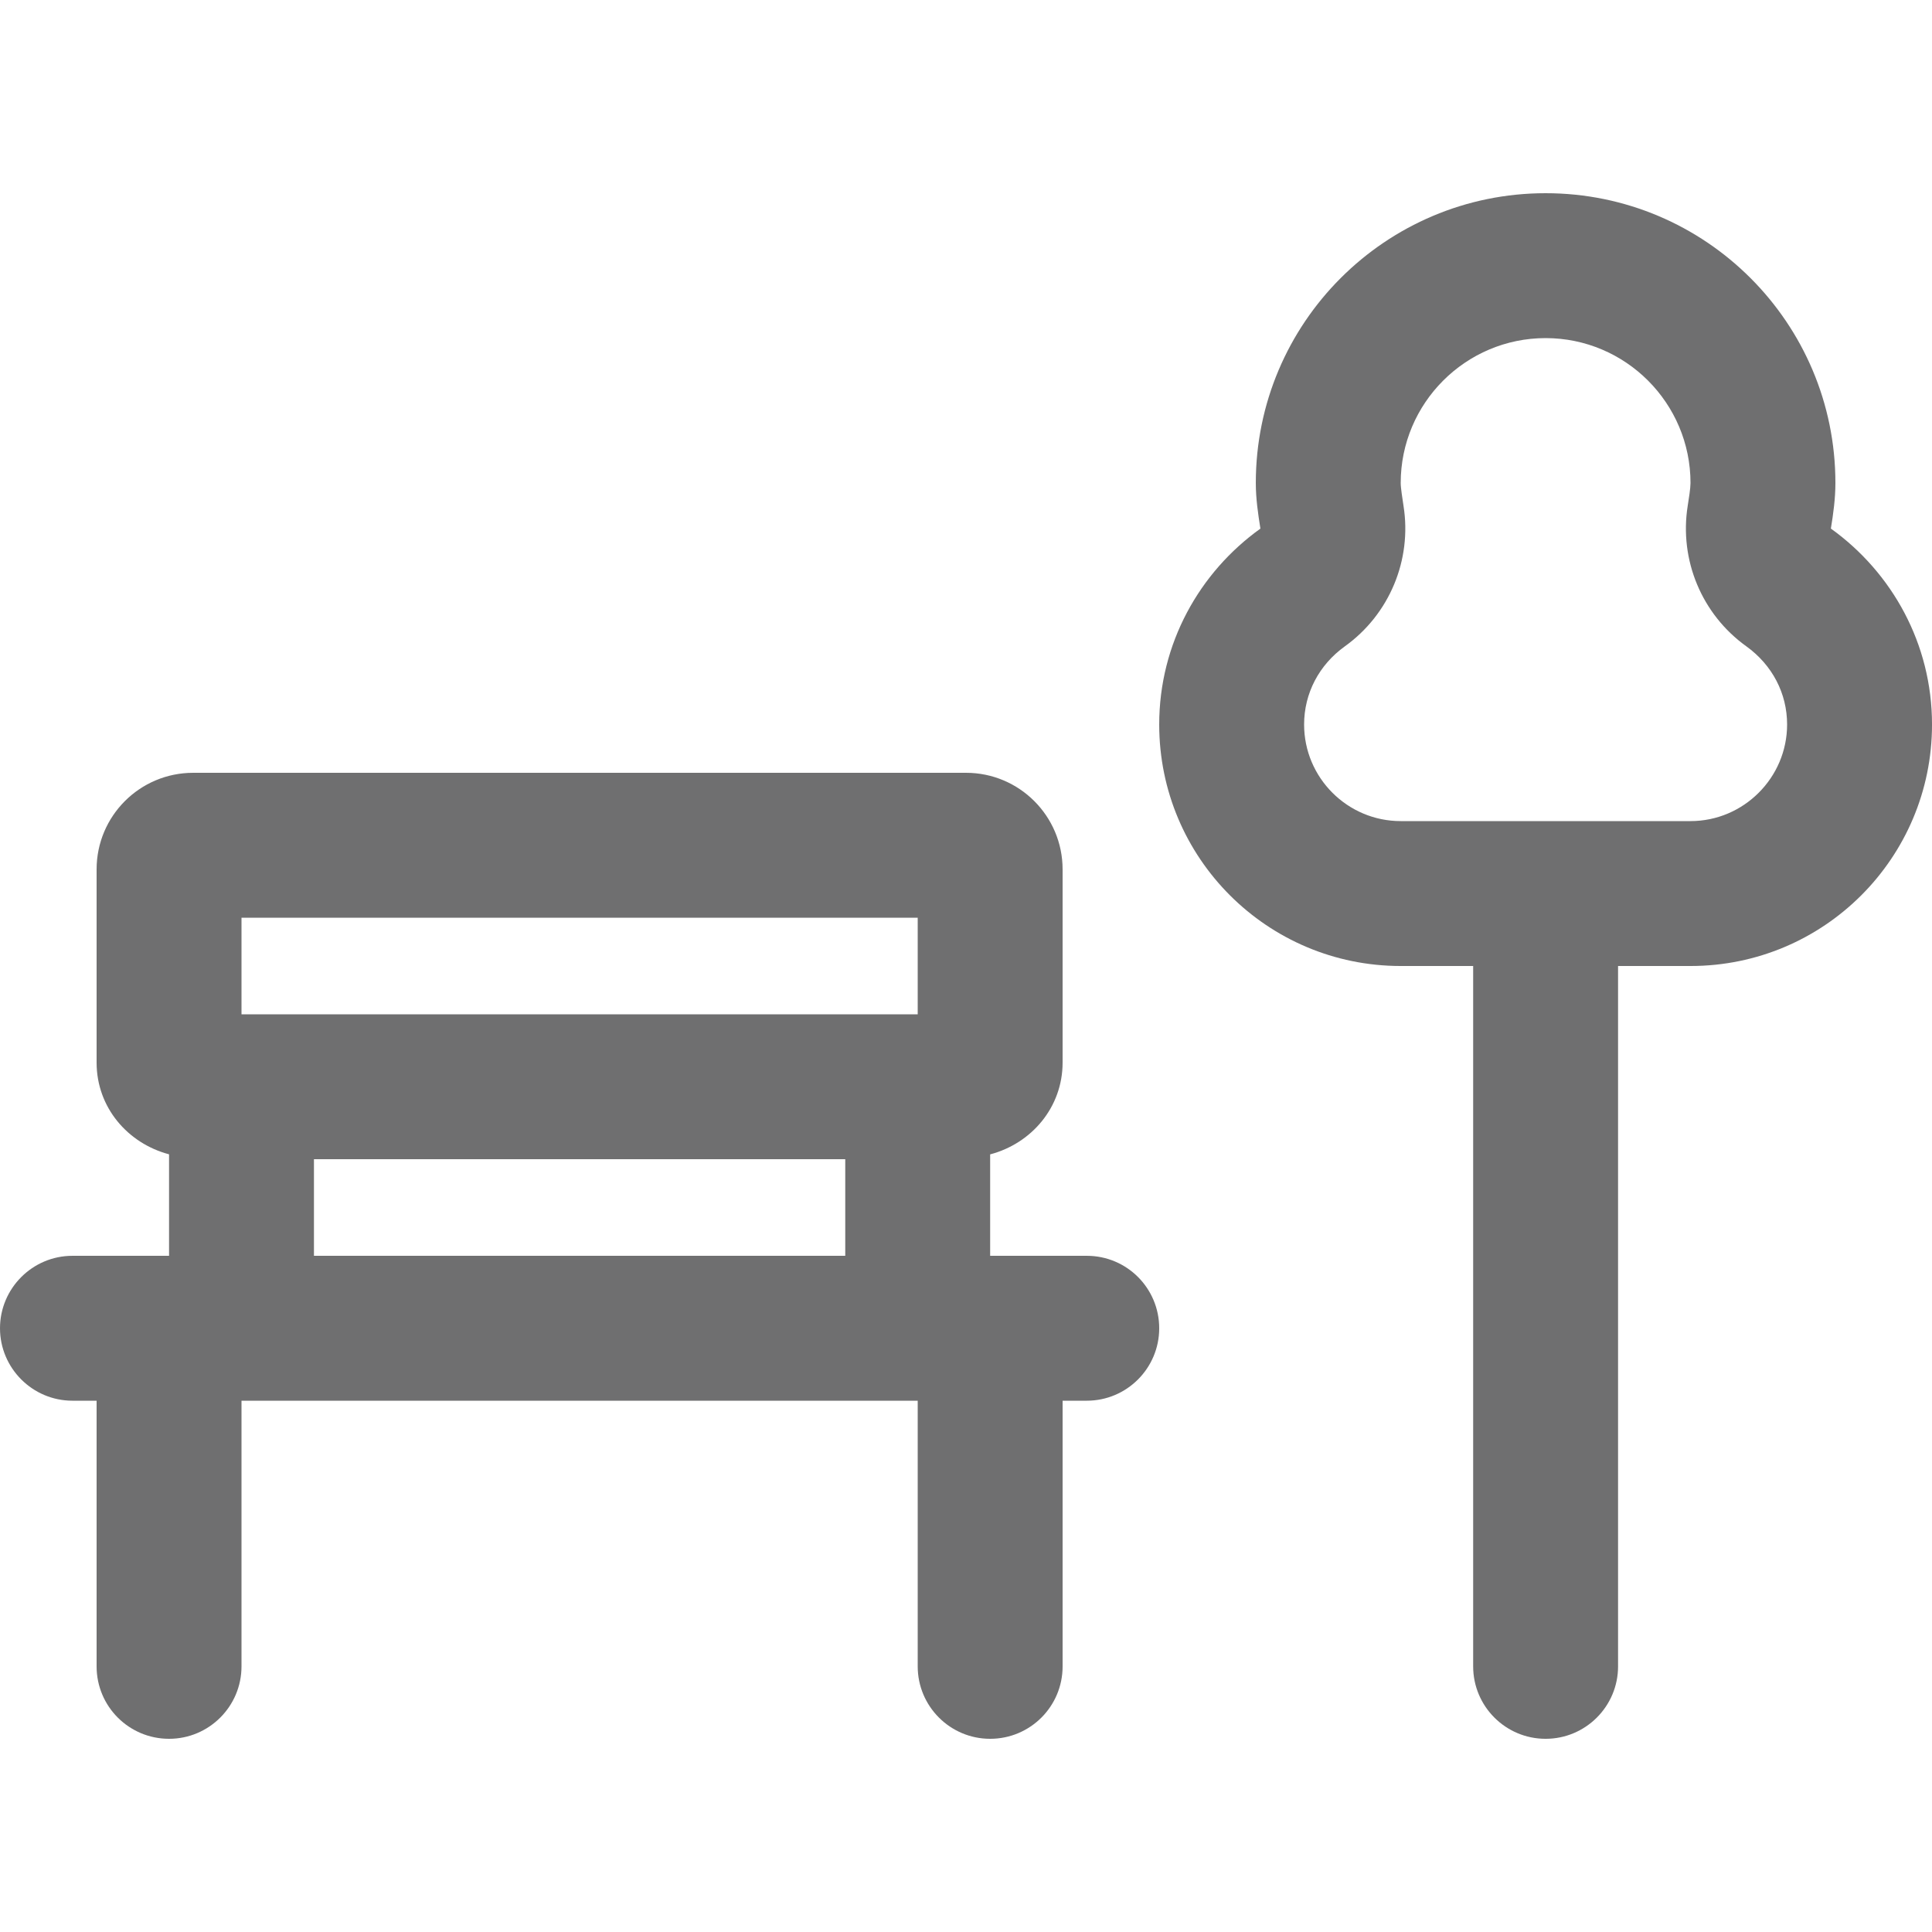 <?xml version="1.0" encoding="UTF-8"?><svg id="Layer_2" xmlns="http://www.w3.org/2000/svg" viewBox="0 0 510.236 510.236"><g id="Layer_1-2"><path d="M287.008,331.654h-25.512v-26.787c10.922-2.87,19.134-12.437,19.134-24.236v-51.024c0-14.087-11.424-25.512-25.512-25.512H51.024c-14.087,0-25.512,11.401-25.512,25.512v51.024c0,11.823,8.212,21.334,19.134,24.22v26.803h-25.512c-10.563,0-19.134,8.61-19.134,19.134s8.57,19.134,19.134,19.134h6.378v70.157c0,10.603,8.57,19.134,19.134,19.134s19.134-8.57,19.134-19.134v-70.157h178.583v70.157c0,10.563,8.57,19.134,19.134,19.134s19.134-8.531,19.134-19.134v-70.157h6.378c10.563,0,19.134-8.57,19.134-19.134s-8.531-19.134-19.134-19.134ZM223.228,331.654H82.913v-25.512h140.315v25.512ZM242.362,267.874H63.78v-25.512h178.583v25.512ZM483.529,139.597c.638-3.906,1.196-7.893,1.196-12.038,0-42.27-34.266-76.535-76.535-76.535s-76.535,34.266-76.535,76.535c0,4.125.587,8.092,1.214,12.046-16.123,11.552-26.726,30.367-26.726,51.733,0,35.238,28.541,63.78,63.78,63.78h19.134v184.961c0,10.563,8.57,19.134,19.134,19.134s19.134-8.57,19.134-19.134v-184.961h19.134c35.238,0,63.78-28.541,63.78-63.78,0-21.366-10.603-40.181-26.708-51.741ZM446.457,216.85h-76.535c-14.063,0-25.512-11.448-25.512-25.512,0-8.212,3.926-15.738,10.771-20.649,11.759-8.443,17.755-22.801,15.482-37.096-.263-1.889-.741-4.656-.741-6.035,0-21.103,17.165-38.268,38.268-38.268s38.268,17.165,38.268,38.268c0,1.378-.445,4.181-.74,6.037-2.274,14.295,3.718,28.653,15.482,37.096,6.862,4.941,10.769,12.435,10.769,20.647,0,14.032-11.48,25.512-25.512,25.512Z" style="fill:#6f6f70;"/><rect width="510.236" height="510.236" style="fill:none;"/></g></svg>